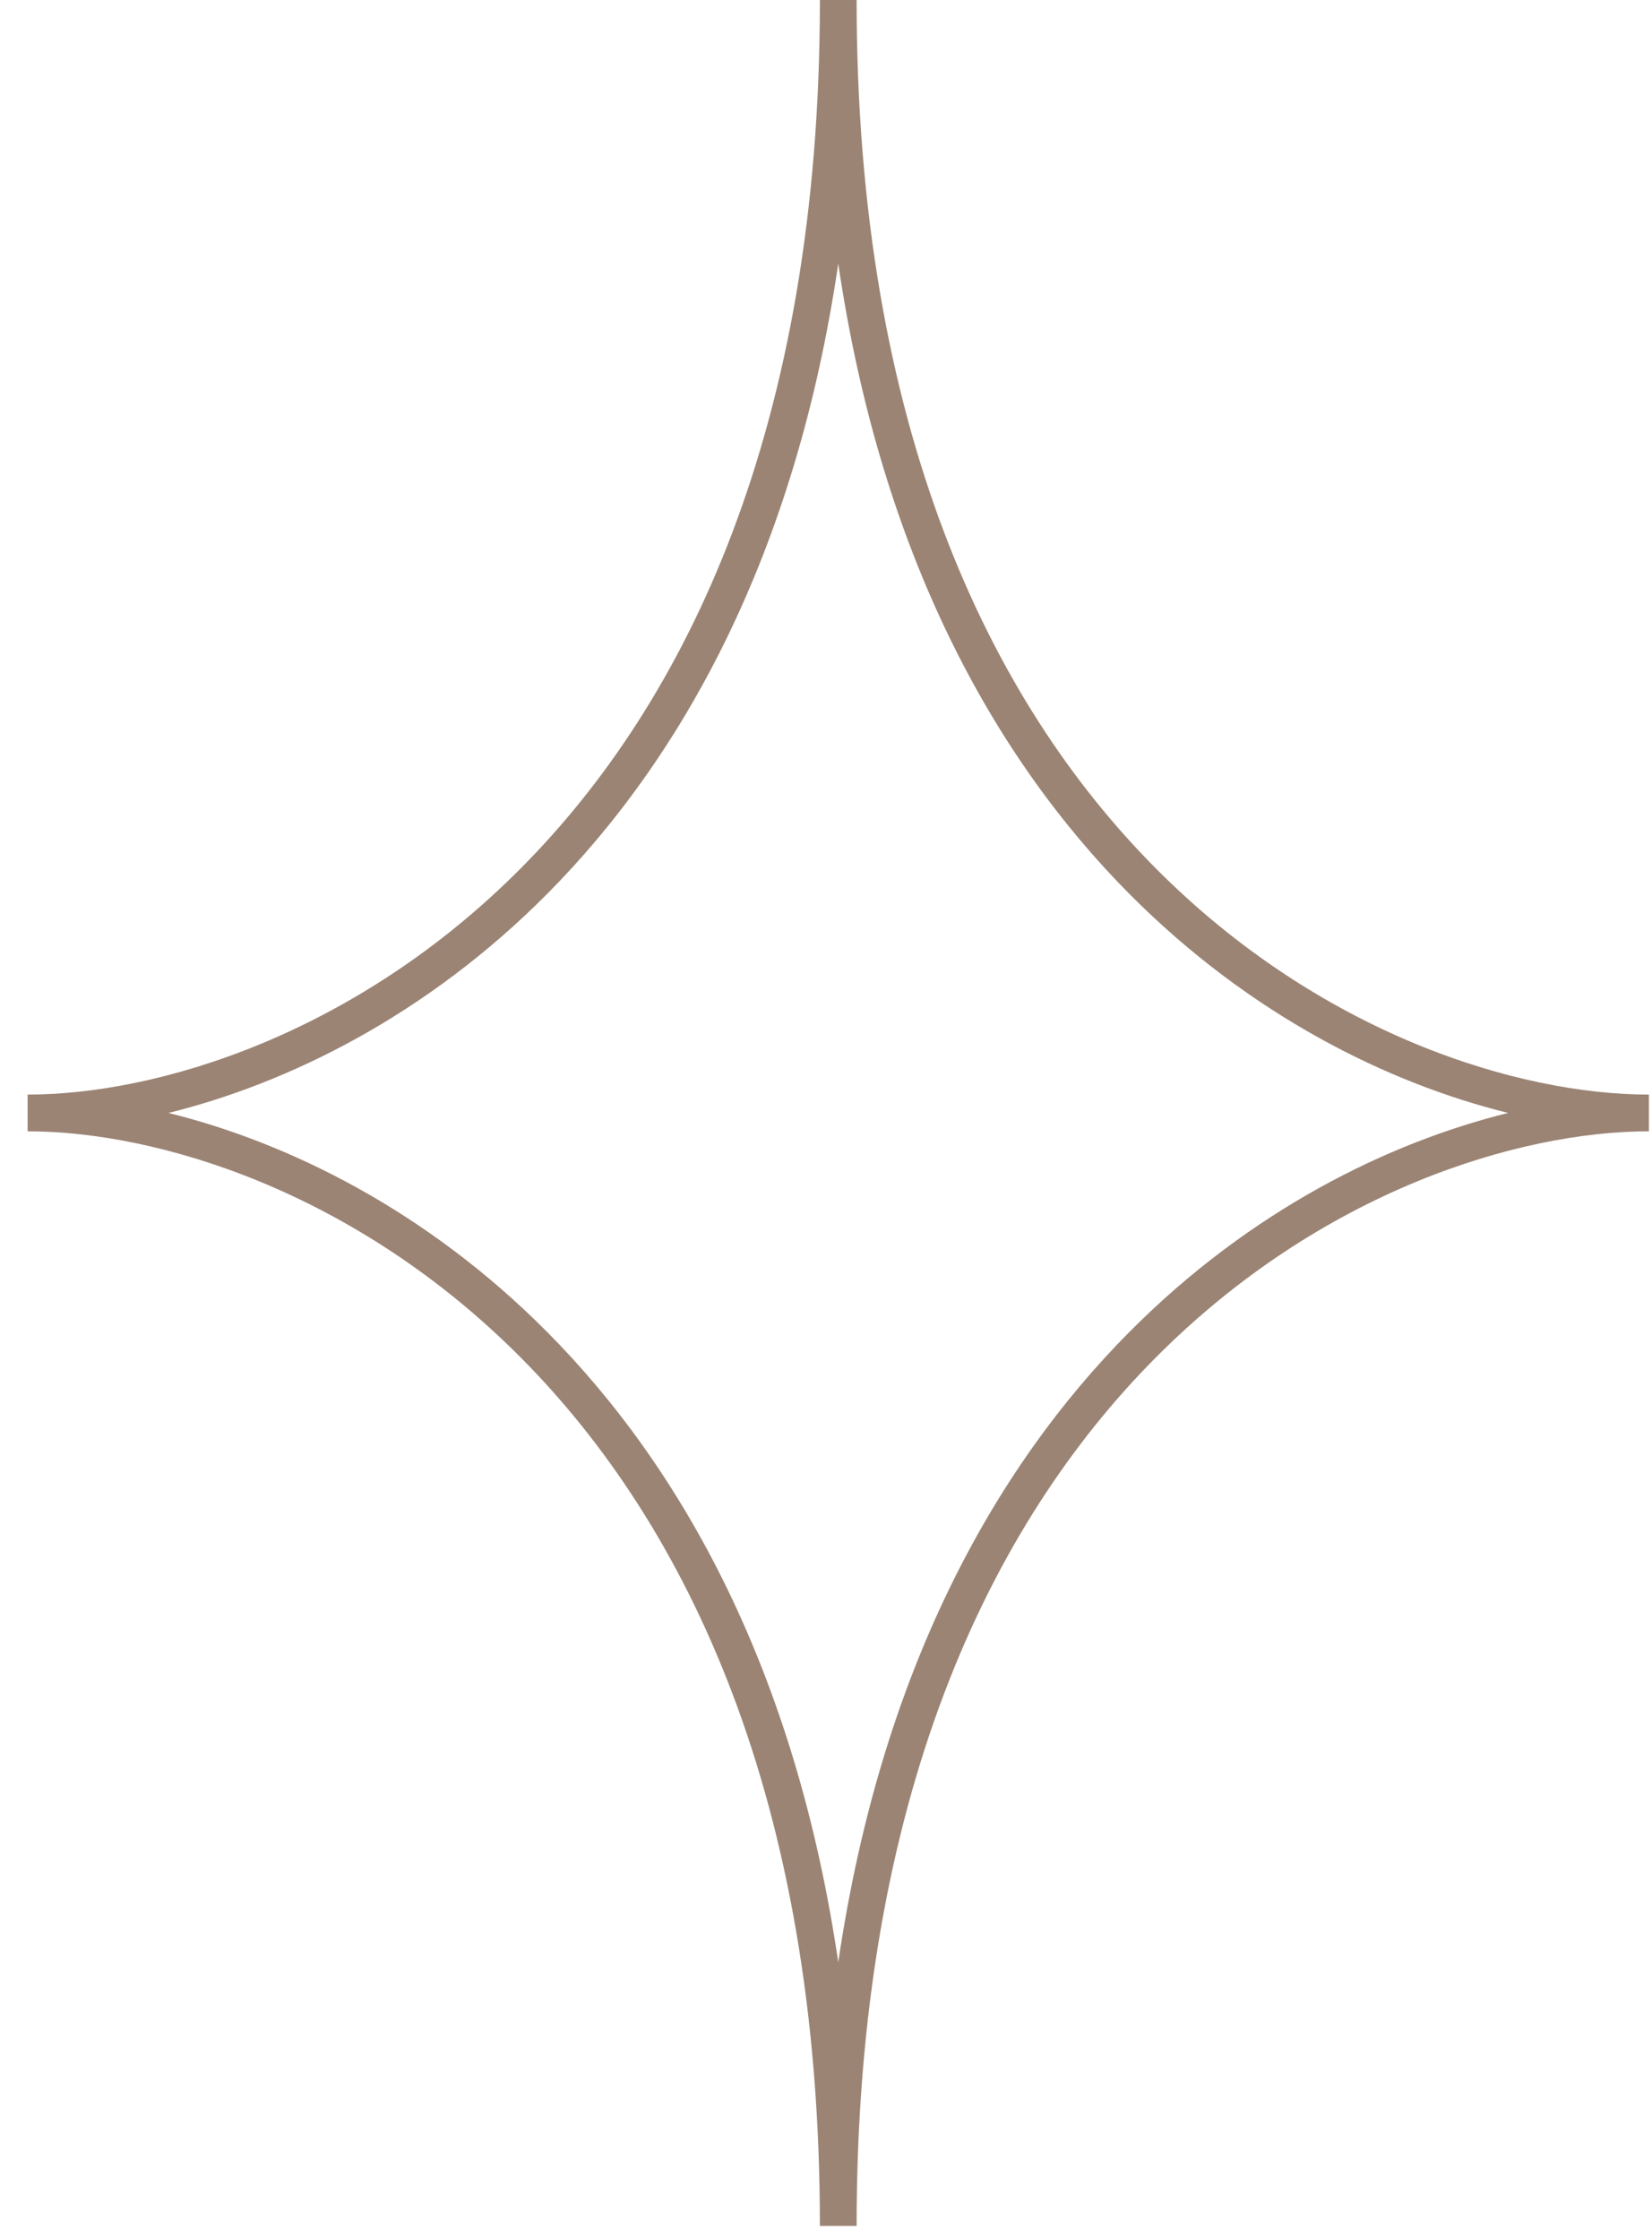 <?xml version="1.0" encoding="UTF-8"?> <svg xmlns="http://www.w3.org/2000/svg" width="45" height="61" viewBox="0 0 45 61" fill="none"> <path fill-rule="evenodd" clip-rule="evenodd" d="M22.834 7.179C21.669 15.103 18.591 20.63 14.908 24.34C11.617 27.654 7.856 29.501 4.589 30.309C7.856 31.117 11.617 32.963 14.908 36.278C18.591 39.987 21.669 45.515 22.834 53.439C23.999 45.515 27.077 39.987 30.76 36.278C34.052 32.963 37.812 31.117 41.08 30.309C37.812 29.501 34.052 27.654 30.76 24.34C27.077 20.63 23.999 15.103 22.834 7.179ZM23.334 60.618H22.334C22.334 48.951 18.692 41.508 14.198 36.983C9.693 32.445 4.3 30.809 0.752 30.809V29.809C4.3 29.809 9.693 28.173 14.198 23.635C18.692 19.11 22.334 11.667 22.334 0H23.334C23.334 11.667 26.976 19.11 31.47 23.635C35.975 28.173 41.368 29.809 44.916 29.809V30.809C41.368 30.809 35.975 32.445 31.47 36.983C26.976 41.508 23.334 48.951 23.334 60.618Z" fill="#9B8474"></path> </svg> 
